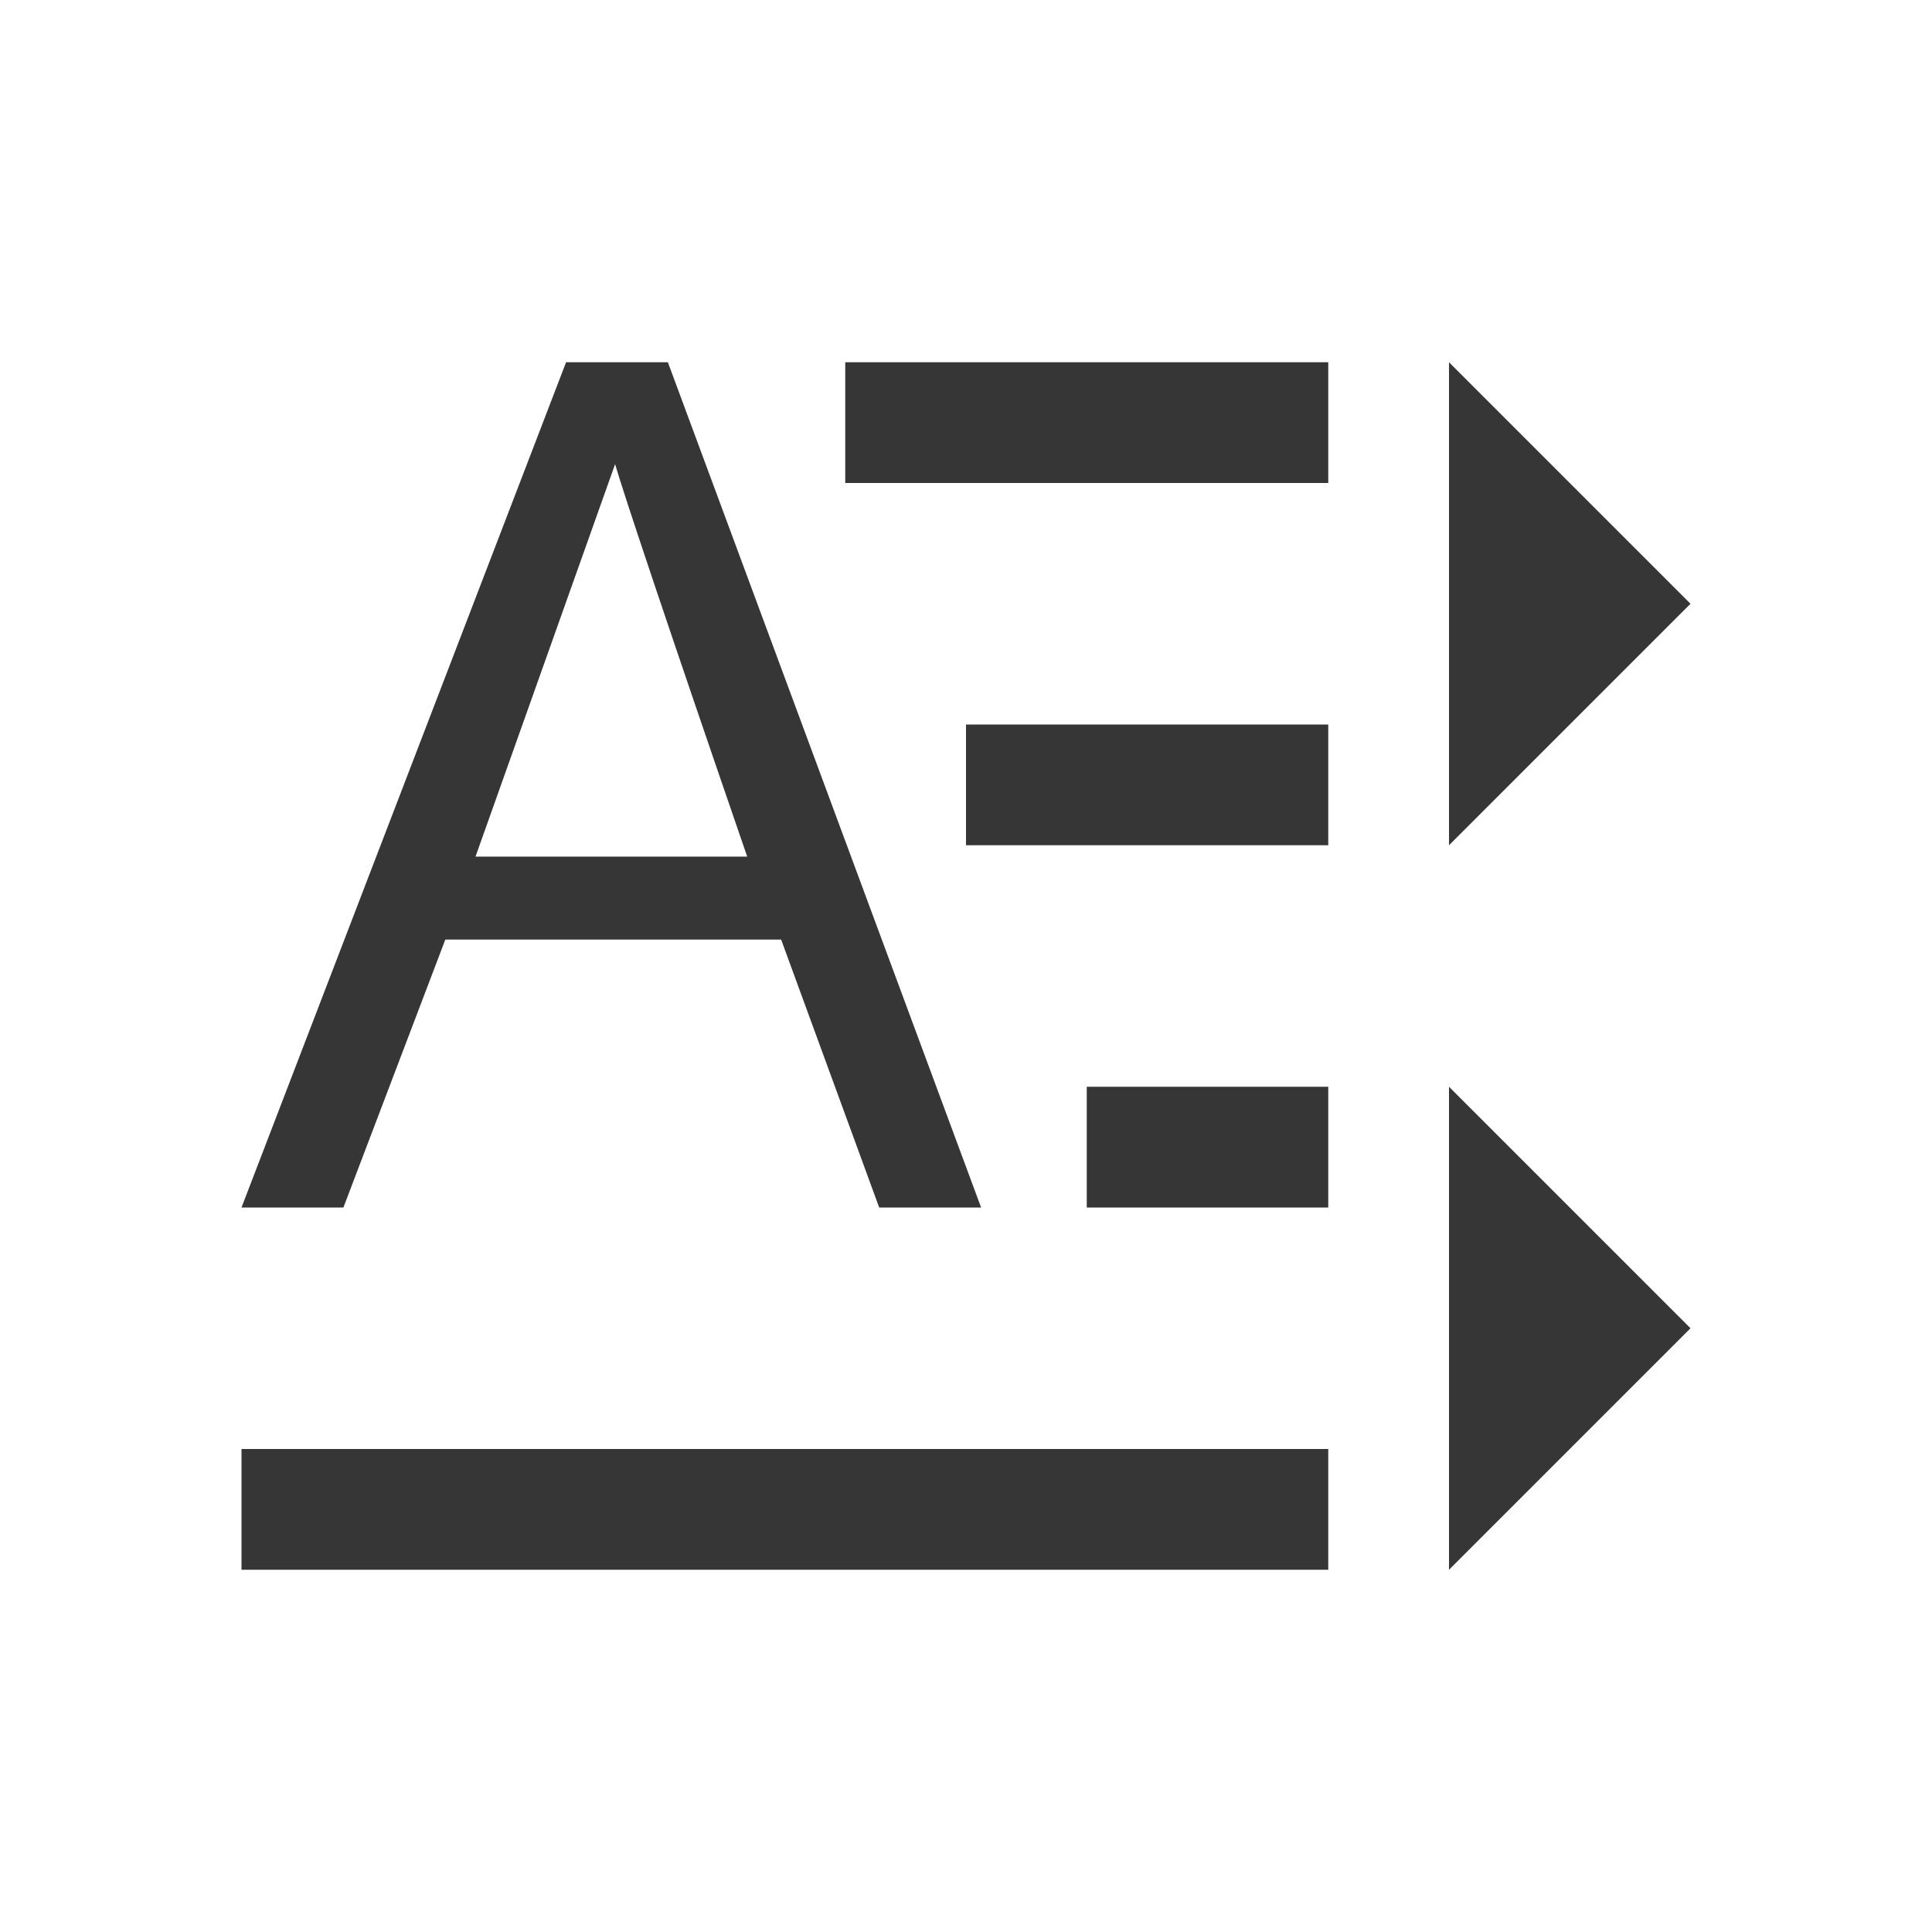 <svg xmlns="http://www.w3.org/2000/svg" viewBox="0 0 16 16">
  <defs id="defs3051">
    <style type="text/css" id="current-color-scheme">
      .ColorScheme-Text {
        color:#363636;
      }
      </style>
  </defs>
 <path style="fill:currentColor;fill-opacity:1;stroke:none" 
       d="M 4.688 3 L 2 10 L 2.844 10 L 3.688 7.781 L 6.469 7.781 L 7.281 10 L 8.125 10 L 5.531 3 L 4.688 3 z M 7 3 L 7 4 L 11 4 L 11 3 L 7 3 z M 12 3 L 12 7 L 14 5 L 12 3 z M 5.094 3.844 C 5.163 4.083 5.523 5.163 6.188 7.094 L 3.938 7.094 L 5.094 3.844 z M 8 6 L 8 7 L 11 7 L 11 6 L 8 6 z M 9 9 L 9 10 L 11 10 L 11 9 L 9 9 z M 12 9 L 12 13 L 14 11 L 12 9 z M 2 12 L 2 13 L 11 13 L 11 12 L 2 12 z "
     class="ColorScheme-Text"
     />
</svg>
